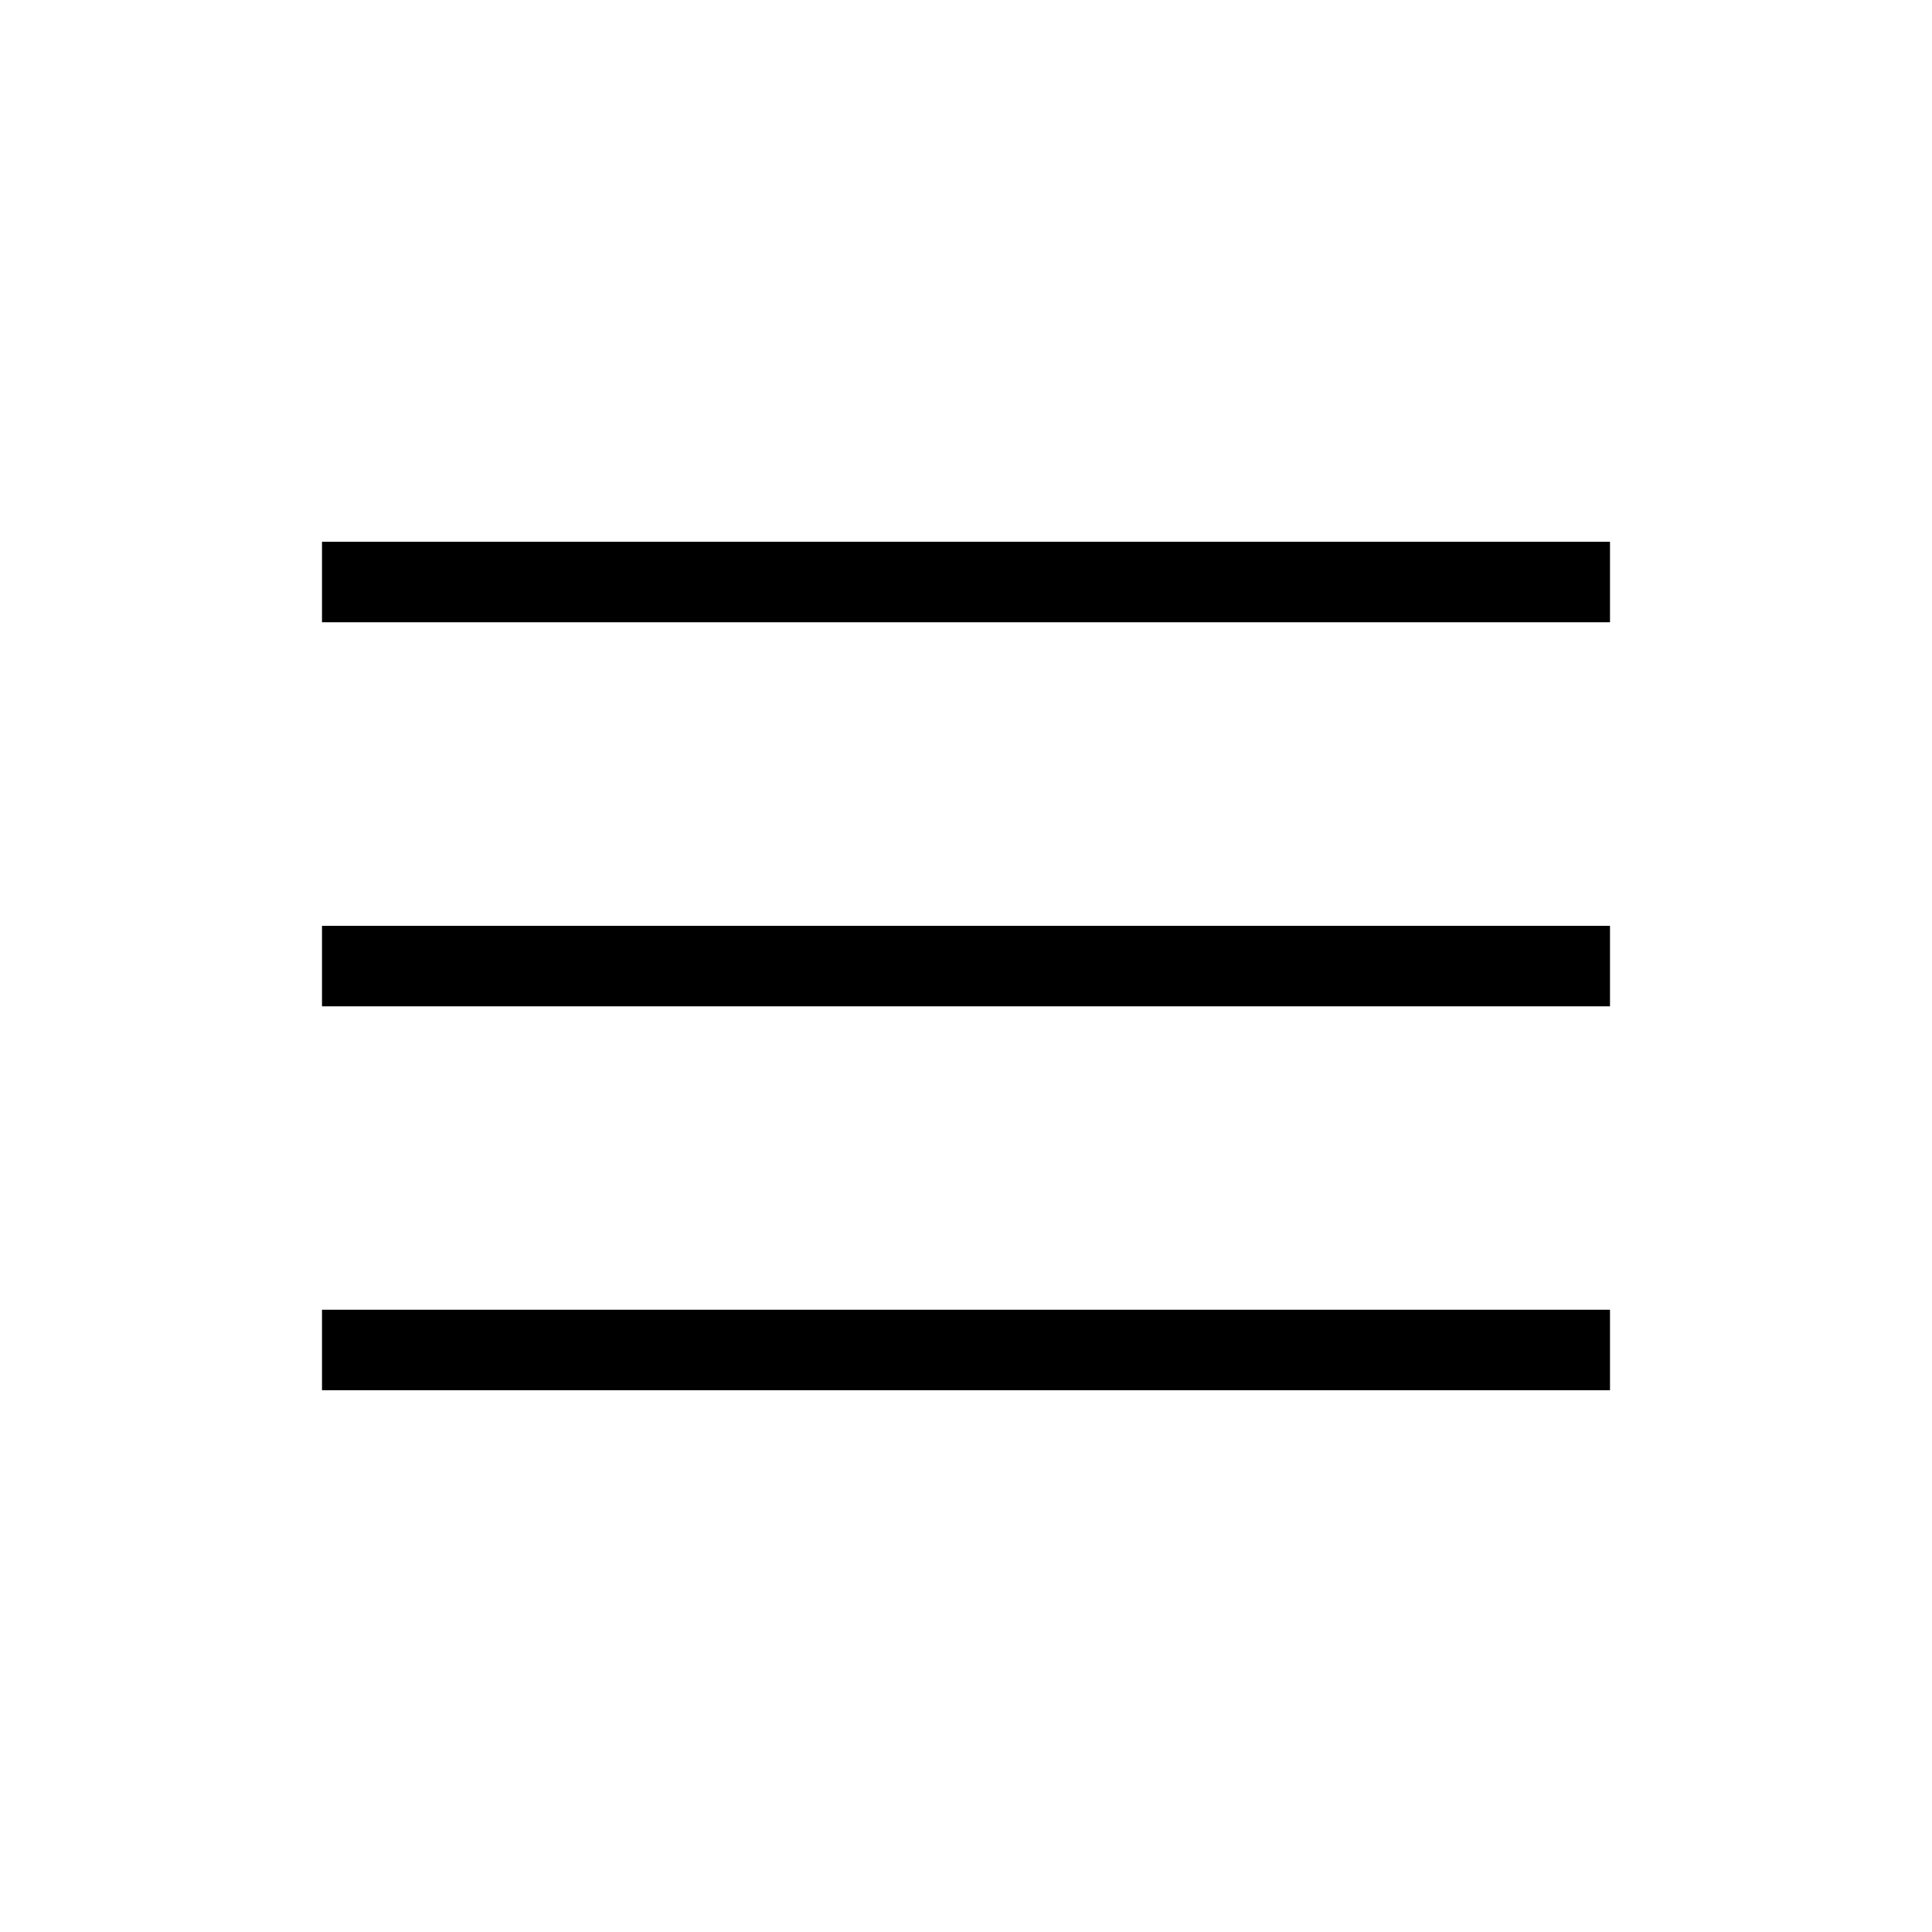<?xml version="1.0" encoding="UTF-8"?> <svg xmlns="http://www.w3.org/2000/svg" width="24" height="24" viewBox="0 0 24 24" fill="none"><path d="M4 17.27V16.27H20V17.27H4ZM4 12.501V11.501H20V12.501H4ZM4 7.73V6.73H20V7.73H4Z" fill="black"></path></svg> 
